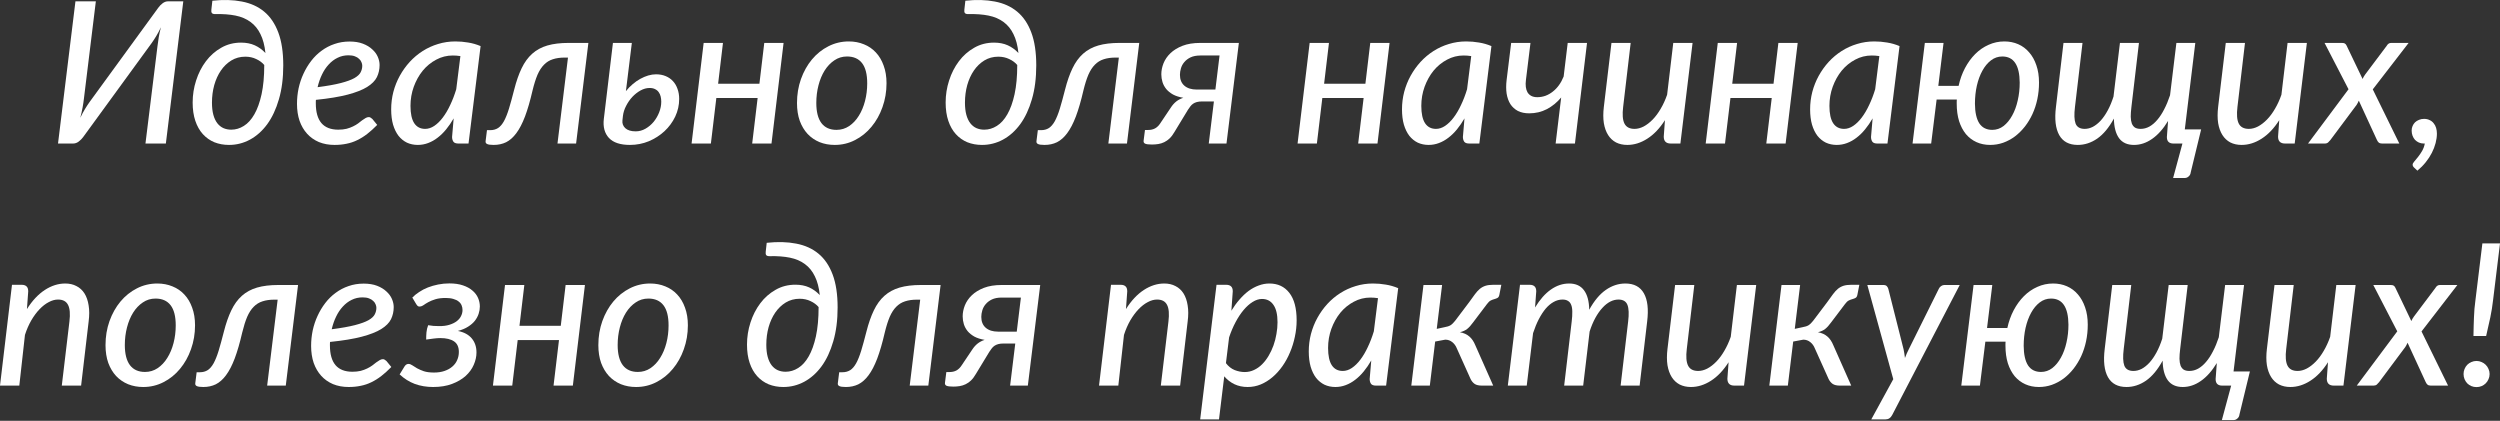 <?xml version="1.0" encoding="UTF-8"?> <svg xmlns="http://www.w3.org/2000/svg" width="909" height="153" viewBox="0 0 909 153" fill="none"><rect x="0" y="0" width="909" height="153" fill="#333333" stroke="none"/> <path d="M66.645 0.481L60.307 52.189H52.89L57.247 16.901C57.367 15.821 57.523 14.716 57.715 13.588C57.907 12.436 58.171 11.212 58.507 9.915C57.979 11.044 57.427 12.088 56.85 13.048C56.274 14.008 55.71 14.872 55.158 15.641L30.205 49.884C29.797 50.436 29.268 50.965 28.62 51.469C27.996 51.949 27.312 52.189 26.568 52.189H21.095L27.432 0.481H34.85L30.529 35.733C30.409 36.813 30.241 37.942 30.024 39.118C29.808 40.294 29.532 41.53 29.196 42.827C29.748 41.674 30.313 40.618 30.889 39.658C31.489 38.674 32.065 37.797 32.617 37.029L57.571 2.786C57.979 2.21 58.495 1.681 59.119 1.201C59.743 0.721 60.415 0.481 61.136 0.481H66.645Z" fill="white"></path> <path d="M96.118 23.67C95.35 22.758 94.366 22.026 93.166 21.474C91.99 20.898 90.657 20.61 89.169 20.61C87.32 20.61 85.64 21.066 84.128 21.978C82.639 22.89 81.367 24.114 80.311 25.651C79.279 27.163 78.475 28.928 77.898 30.944C77.346 32.961 77.07 35.085 77.07 37.317C77.07 39.022 77.238 40.498 77.574 41.746C77.91 42.971 78.391 43.991 79.015 44.807C79.639 45.599 80.371 46.187 81.211 46.572C82.075 46.956 83.035 47.148 84.092 47.148C85.7 47.148 87.224 46.691 88.665 45.779C90.129 44.867 91.401 43.463 92.482 41.566C93.586 39.646 94.462 37.209 95.11 34.257C95.758 31.28 96.082 27.751 96.082 23.67H96.118ZM77.214 0.265C81.175 -0.167 84.74 -0.071 87.909 0.553C91.101 1.153 93.814 2.378 96.046 4.226C98.279 6.074 99.995 8.607 101.196 11.824C102.396 15.016 102.996 19.001 102.996 23.778C102.996 28.387 102.468 32.492 101.412 36.093C100.379 39.67 98.963 42.695 97.163 45.167C95.362 47.616 93.262 49.488 90.861 50.784C88.485 52.057 85.952 52.693 83.263 52.693C81.343 52.693 79.567 52.369 77.934 51.721C76.326 51.048 74.934 50.064 73.757 48.768C72.581 47.472 71.669 45.863 71.021 43.943C70.373 42.023 70.049 39.802 70.049 37.281C70.049 34.521 70.469 31.844 71.309 29.252C72.149 26.635 73.337 24.306 74.874 22.266C76.41 20.226 78.258 18.593 80.419 17.369C82.579 16.121 84.992 15.497 87.656 15.497C89.529 15.497 91.185 15.821 92.626 16.469C94.066 17.117 95.362 18.053 96.514 19.277C96.226 16.541 95.626 14.26 94.714 12.436C93.826 10.588 92.626 9.111 91.113 8.007C89.601 6.879 87.777 6.098 85.64 5.666C83.504 5.234 81.043 5.054 78.258 5.126C77.634 5.126 77.226 4.994 77.034 4.73C76.842 4.466 76.782 4.058 76.854 3.506L77.214 0.265Z" fill="white"></path> <path d="M126.712 20.106C125.272 20.106 123.952 20.406 122.751 21.006C121.551 21.582 120.471 22.398 119.511 23.454C118.55 24.487 117.734 25.711 117.062 27.127C116.39 28.52 115.862 30.044 115.478 31.7C119.007 31.244 121.827 30.74 123.94 30.188C126.076 29.636 127.721 29.036 128.873 28.387C130.025 27.715 130.781 27.007 131.141 26.263C131.525 25.519 131.717 24.727 131.717 23.886C131.717 23.478 131.621 23.058 131.429 22.626C131.261 22.17 130.973 21.762 130.565 21.402C130.181 21.018 129.665 20.706 129.017 20.466C128.393 20.226 127.625 20.106 126.712 20.106ZM137.155 45.419C135.906 46.691 134.694 47.784 133.518 48.696C132.342 49.608 131.129 50.364 129.881 50.965C128.657 51.565 127.372 51.997 126.028 52.261C124.684 52.549 123.22 52.693 121.635 52.693C119.547 52.693 117.65 52.345 115.946 51.649C114.266 50.928 112.837 49.92 111.661 48.624C110.485 47.328 109.572 45.767 108.924 43.943C108.3 42.094 107.988 40.03 107.988 37.749C107.988 35.853 108.18 33.981 108.564 32.132C108.972 30.26 109.56 28.495 110.329 26.839C111.097 25.159 112.033 23.598 113.137 22.158C114.242 20.718 115.502 19.481 116.918 18.449C118.334 17.393 119.895 16.577 121.599 16.001C123.304 15.4 125.14 15.101 127.108 15.101C128.981 15.101 130.601 15.364 131.969 15.893C133.338 16.421 134.466 17.105 135.354 17.945C136.266 18.761 136.939 19.674 137.371 20.682C137.803 21.69 138.019 22.674 138.019 23.634C138.019 25.219 137.695 26.683 137.047 28.027C136.398 29.348 135.21 30.548 133.482 31.628C131.777 32.684 129.425 33.609 126.424 34.401C123.424 35.193 119.571 35.829 114.866 36.309C114.842 36.525 114.83 36.741 114.83 36.957C114.83 37.173 114.83 37.389 114.83 37.605C114.83 40.75 115.502 43.127 116.846 44.735C118.214 46.343 120.267 47.148 123.003 47.148C124.132 47.148 125.14 47.04 126.028 46.824C126.916 46.584 127.697 46.295 128.369 45.959C129.065 45.623 129.677 45.263 130.205 44.879C130.733 44.471 131.213 44.099 131.645 43.763C132.102 43.427 132.522 43.151 132.906 42.935C133.29 42.695 133.686 42.575 134.094 42.575C134.358 42.575 134.586 42.647 134.778 42.791C134.994 42.911 135.198 43.067 135.39 43.259L137.155 45.419Z" fill="white"></path> <path d="M167.401 20.394C166.465 20.25 165.54 20.178 164.628 20.178C162.492 20.178 160.487 20.682 158.615 21.69C156.742 22.674 155.11 24.006 153.718 25.687C152.349 27.367 151.257 29.324 150.441 31.556C149.649 33.765 149.253 36.081 149.253 38.506C149.253 41.314 149.709 43.415 150.621 44.807C151.533 46.175 152.854 46.86 154.582 46.86C155.71 46.86 156.814 46.499 157.895 45.779C158.999 45.035 160.031 44.027 160.991 42.755C161.976 41.458 162.876 39.934 163.692 38.182C164.532 36.429 165.264 34.521 165.889 32.456L167.401 20.394ZM164.952 43.043C164.112 44.507 163.2 45.839 162.216 47.04C161.255 48.216 160.223 49.224 159.119 50.064C158.039 50.904 156.886 51.553 155.662 52.009C154.462 52.465 153.214 52.693 151.917 52.693C150.477 52.693 149.157 52.417 147.956 51.865C146.78 51.289 145.76 50.46 144.896 49.38C144.056 48.276 143.395 46.92 142.915 45.311C142.459 43.703 142.231 41.854 142.231 39.766C142.231 37.605 142.495 35.493 143.023 33.429C143.576 31.34 144.356 29.384 145.364 27.559C146.372 25.735 147.572 24.055 148.965 22.518C150.381 20.982 151.953 19.662 153.682 18.557C155.41 17.453 157.271 16.601 159.263 16.001C161.279 15.377 163.38 15.065 165.564 15.065C167.149 15.065 168.697 15.197 170.209 15.46C171.746 15.701 173.258 16.133 174.746 16.757L170.354 52.189H166.681C165.768 52.189 165.156 51.961 164.844 51.505C164.532 51.025 164.376 50.448 164.376 49.776L164.952 43.043Z" fill="white"></path> <path d="M186.966 32.564C187.734 29.54 188.634 26.959 189.666 24.823C190.698 22.662 191.983 20.898 193.519 19.529C195.055 18.161 196.892 17.165 199.028 16.541C201.189 15.917 203.757 15.605 206.734 15.605H213.936L209.471 52.189H202.701L206.518 20.934H205.33C203.673 20.934 202.233 21.138 201.009 21.546C199.784 21.93 198.716 22.59 197.804 23.526C196.892 24.439 196.1 25.663 195.427 27.199C194.779 28.735 194.179 30.644 193.627 32.924C192.763 36.669 191.851 39.814 190.89 42.359C189.93 44.879 188.874 46.908 187.722 48.444C186.593 49.956 185.357 51.048 184.013 51.721C182.669 52.369 181.168 52.693 179.512 52.693C178.36 52.693 177.567 52.585 177.135 52.369C176.703 52.177 176.511 51.841 176.559 51.361L177.063 47.328H178.216C179.32 47.328 180.268 47.076 181.06 46.572C181.852 46.067 182.573 45.239 183.221 44.087C183.869 42.911 184.481 41.386 185.057 39.514C185.633 37.617 186.269 35.301 186.966 32.564Z" fill="white"></path> <path d="M226.318 43.799C226.198 44.903 226.547 45.839 227.363 46.608C228.203 47.376 229.463 47.76 231.144 47.76C232.392 47.76 233.58 47.436 234.708 46.788C235.837 46.139 236.821 45.311 237.661 44.303C238.501 43.271 239.173 42.118 239.677 40.846C240.182 39.55 240.434 38.266 240.434 36.993C240.434 36.321 240.362 35.685 240.218 35.085C240.074 34.485 239.833 33.957 239.497 33.501C239.185 33.044 238.753 32.684 238.201 32.42C237.673 32.132 237.001 31.988 236.185 31.988C235.104 31.988 234.012 32.288 232.908 32.888C231.828 33.489 230.831 34.269 229.919 35.229C229.031 36.189 228.275 37.281 227.651 38.506C227.027 39.706 226.643 40.918 226.498 42.142L226.318 43.799ZM227.579 33.141C228.323 32.204 229.139 31.364 230.027 30.62C230.915 29.852 231.84 29.204 232.8 28.675C233.76 28.147 234.72 27.739 235.681 27.451C236.665 27.163 237.613 27.019 238.525 27.019C239.821 27.019 240.986 27.235 242.018 27.667C243.074 28.099 243.962 28.712 244.683 29.504C245.403 30.272 245.955 31.208 246.339 32.312C246.747 33.417 246.951 34.641 246.951 35.985C246.951 38.218 246.471 40.354 245.511 42.395C244.551 44.411 243.242 46.187 241.586 47.724C239.953 49.236 238.057 50.448 235.897 51.361C233.736 52.249 231.456 52.693 229.055 52.693C225.55 52.693 223.006 51.853 221.421 50.172C219.837 48.468 219.213 46.163 219.549 43.259L222.862 15.605H229.739L227.579 33.141Z" fill="white"></path> <path d="M284.909 15.605L280.516 52.189H273.495L275.475 35.625H260.46L258.479 52.189H251.458L255.851 15.605H262.872L261.108 30.44H276.123L277.888 15.605H284.909Z" fill="white"></path> <path d="M304.155 47.22C305.836 47.22 307.36 46.764 308.729 45.851C310.121 44.915 311.297 43.667 312.257 42.106C313.242 40.546 313.998 38.746 314.526 36.705C315.054 34.665 315.318 32.528 315.318 30.296C315.318 27.007 314.694 24.559 313.446 22.95C312.197 21.342 310.373 20.538 307.972 20.538C306.268 20.538 304.732 21.006 303.363 21.942C301.995 22.854 300.819 24.09 299.834 25.651C298.874 27.187 298.13 28.976 297.602 31.016C297.074 33.056 296.81 35.193 296.81 37.425C296.81 40.666 297.434 43.115 298.682 44.771C299.931 46.404 301.755 47.22 304.155 47.22ZM303.507 52.693C301.515 52.693 299.678 52.357 297.998 51.685C296.318 50.989 294.865 49.992 293.641 48.696C292.441 47.4 291.493 45.815 290.796 43.943C290.124 42.047 289.788 39.886 289.788 37.462C289.788 34.365 290.268 31.46 291.229 28.747C292.213 26.011 293.545 23.634 295.225 21.618C296.93 19.578 298.922 17.981 301.203 16.829C303.507 15.653 305.98 15.065 308.62 15.065C310.613 15.065 312.449 15.412 314.13 16.109C315.81 16.781 317.25 17.765 318.451 19.061C319.675 20.358 320.623 21.954 321.295 23.85C321.991 25.723 322.34 27.859 322.34 30.26C322.34 33.333 321.847 36.237 320.863 38.974C319.903 41.686 318.571 44.063 316.866 46.103C315.186 48.144 313.193 49.752 310.889 50.928C308.608 52.105 306.148 52.693 303.507 52.693Z" fill="white"></path> <path d="M369.906 23.67C369.138 22.758 368.154 22.026 366.953 21.474C365.777 20.898 364.445 20.61 362.957 20.61C361.108 20.61 359.428 21.066 357.915 21.978C356.427 22.89 355.155 24.114 354.099 25.651C353.066 27.163 352.262 28.928 351.686 30.944C351.134 32.961 350.858 35.085 350.858 37.317C350.858 39.022 351.026 40.498 351.362 41.746C351.698 42.971 352.178 43.991 352.802 44.807C353.426 45.599 354.159 46.187 354.999 46.572C355.863 46.956 356.823 47.148 357.879 47.148C359.488 47.148 361.012 46.691 362.452 45.779C363.917 44.867 365.189 43.463 366.269 41.566C367.374 39.646 368.25 37.209 368.898 34.257C369.546 31.28 369.87 27.751 369.87 23.67H369.906ZM351.002 0.265C354.963 -0.167 358.528 -0.071 361.696 0.553C364.889 1.153 367.602 2.378 369.834 4.226C372.067 6.074 373.783 8.607 374.983 11.824C376.184 15.016 376.784 19.001 376.784 23.778C376.784 28.387 376.256 32.492 375.199 36.093C374.167 39.67 372.751 42.695 370.95 45.167C369.15 47.616 367.05 49.488 364.649 50.784C362.272 52.057 359.74 52.693 357.051 52.693C355.131 52.693 353.354 52.369 351.722 51.721C350.114 51.048 348.721 50.064 347.545 48.768C346.369 47.472 345.457 45.863 344.809 43.943C344.16 42.023 343.836 39.802 343.836 37.281C343.836 34.521 344.256 31.844 345.097 29.252C345.937 26.635 347.125 24.306 348.661 22.266C350.198 20.226 352.046 18.593 354.207 17.369C356.367 16.121 358.78 15.497 361.444 15.497C363.317 15.497 364.973 15.821 366.413 16.469C367.854 17.117 369.15 18.053 370.302 19.277C370.014 16.541 369.414 14.26 368.502 12.436C367.614 10.588 366.413 9.111 364.901 8.007C363.389 6.879 361.564 6.098 359.428 5.666C357.291 5.234 354.831 5.054 352.046 5.126C351.422 5.126 351.014 4.994 350.822 4.73C350.63 4.466 350.57 4.058 350.642 3.506L351.002 0.265Z" fill="white"></path> <path d="M387.26 32.564C388.029 29.54 388.929 26.959 389.961 24.823C390.993 22.662 392.277 20.898 393.814 19.529C395.35 18.161 397.187 17.165 399.323 16.541C401.484 15.917 404.052 15.605 407.029 15.605H414.23L409.765 52.189H402.996L406.813 20.934H405.624C403.968 20.934 402.528 21.138 401.303 21.546C400.079 21.93 399.011 22.59 398.099 23.526C397.187 24.439 396.394 25.663 395.722 27.199C395.074 28.735 394.474 30.644 393.922 32.924C393.058 36.669 392.145 39.814 391.185 42.359C390.225 44.879 389.169 46.908 388.017 48.444C386.888 49.956 385.652 51.048 384.308 51.721C382.963 52.369 381.463 52.693 379.807 52.693C378.654 52.693 377.862 52.585 377.43 52.369C376.998 52.177 376.806 51.841 376.854 51.361L377.358 47.328H378.51C379.615 47.328 380.563 47.076 381.355 46.572C382.147 46.067 382.867 45.239 383.516 44.087C384.164 42.911 384.776 41.386 385.352 39.514C385.928 37.617 386.564 35.301 387.26 32.564Z" fill="white"></path> <path d="M443.429 20.178H436.443C435.027 20.178 433.839 20.406 432.879 20.862C431.942 21.318 431.186 21.894 430.61 22.59C430.034 23.262 429.626 24.018 429.386 24.859C429.146 25.675 429.026 26.455 429.026 27.199C429.026 28.904 429.566 30.224 430.646 31.16C431.726 32.096 433.227 32.564 435.147 32.564H441.917L443.429 20.178ZM450.451 15.605L445.95 52.189H439.504L441.376 36.885H437.056C436.335 36.885 435.711 36.957 435.183 37.101C434.655 37.245 434.199 37.45 433.815 37.714C433.431 37.978 433.095 38.302 432.807 38.686C432.519 39.046 432.23 39.454 431.942 39.91L427.045 47.976C426.493 48.936 425.905 49.716 425.281 50.316C424.681 50.892 424.033 51.349 423.336 51.685C422.64 52.021 421.92 52.249 421.176 52.369C420.432 52.489 419.664 52.549 418.871 52.549C417.695 52.549 416.879 52.453 416.423 52.261C415.967 52.069 415.763 51.721 415.811 51.217L416.315 47.256H417.503C418.439 47.256 419.268 47.064 419.988 46.679C420.732 46.271 421.392 45.611 421.968 44.699L425.713 39.118C426.289 38.23 426.937 37.498 427.657 36.921C428.378 36.345 429.242 35.889 430.25 35.553C428.786 35.313 427.537 34.917 426.505 34.365C425.497 33.789 424.681 33.129 424.057 32.384C423.433 31.616 422.976 30.776 422.688 29.864C422.4 28.928 422.256 27.979 422.256 27.019C422.256 25.699 422.52 24.366 423.048 23.022C423.601 21.654 424.441 20.43 425.569 19.349C426.721 18.245 428.186 17.345 429.962 16.649C431.762 15.953 433.911 15.605 436.407 15.605H450.451Z" fill="white"></path> <path d="M505.247 15.605L500.854 52.189H493.833L495.813 35.625H480.798L478.818 52.189H471.796L476.189 15.605H483.211L481.446 30.44H496.461L498.226 15.605H505.247Z" fill="white"></path> <path d="M534.936 20.394C534 20.25 533.076 20.178 532.163 20.178C530.027 20.178 528.023 20.682 526.15 21.69C524.278 22.674 522.645 24.006 521.253 25.687C519.885 27.367 518.792 29.324 517.976 31.556C517.184 33.765 516.788 36.081 516.788 38.506C516.788 41.314 517.244 43.415 518.156 44.807C519.069 46.175 520.389 46.86 522.117 46.86C523.245 46.86 524.35 46.499 525.43 45.779C526.534 45.035 527.566 44.027 528.527 42.755C529.511 41.458 530.411 39.934 531.227 38.182C532.068 36.429 532.8 34.521 533.424 32.456L534.936 20.394ZM532.488 43.043C531.647 44.507 530.735 45.839 529.751 47.04C528.791 48.216 527.758 49.224 526.654 50.064C525.574 50.904 524.422 51.553 523.197 52.009C521.997 52.465 520.749 52.693 519.453 52.693C518.012 52.693 516.692 52.417 515.492 51.865C514.315 51.289 513.295 50.46 512.431 49.38C511.591 48.276 510.931 46.92 510.451 45.311C509.995 43.703 509.766 41.854 509.766 39.766C509.766 37.605 510.031 35.493 510.559 33.429C511.111 31.34 511.891 29.384 512.899 27.559C513.907 25.735 515.108 24.055 516.5 22.518C517.916 20.982 519.489 19.662 521.217 18.557C522.945 17.453 524.806 16.601 526.798 16.001C528.815 15.377 530.915 15.065 533.1 15.065C534.684 15.065 536.232 15.197 537.745 15.46C539.281 15.701 540.793 16.133 542.282 16.757L537.889 52.189H534.216C533.304 52.189 532.692 51.961 532.38 51.505C532.067 51.025 531.911 50.448 531.911 49.776L532.488 43.043Z" fill="white"></path> <path d="M577.042 15.605L572.649 52.189H565.627L567.644 35.445C566.131 37.245 564.391 38.662 562.423 39.694C560.478 40.702 558.342 41.206 556.013 41.206C554.429 41.206 553.06 40.918 551.908 40.342C550.78 39.742 549.868 38.914 549.172 37.858C548.5 36.777 548.043 35.493 547.803 34.005C547.587 32.516 547.587 30.884 547.803 29.108L549.46 15.605H556.481L554.825 29.108C554.705 30.02 554.693 30.86 554.789 31.628C554.885 32.372 555.089 33.02 555.401 33.573C555.737 34.125 556.193 34.557 556.769 34.869C557.369 35.181 558.102 35.337 558.966 35.337C559.974 35.337 560.958 35.169 561.918 34.833C562.879 34.473 563.767 33.969 564.583 33.321C565.423 32.672 566.179 31.88 566.852 30.944C567.524 30.008 568.088 28.964 568.544 27.811L570.02 15.605H577.042Z" fill="white"></path> <path d="M615.419 15.605L610.99 52.189H607.497C605.793 52.189 604.941 51.349 604.941 49.668L605.373 43.691C603.476 46.667 601.34 48.912 598.963 50.424C596.611 51.937 594.186 52.693 591.69 52.693C590.153 52.693 588.785 52.393 587.585 51.793C586.409 51.169 585.448 50.268 584.704 49.092C583.96 47.916 583.444 46.475 583.156 44.771C582.892 43.043 582.892 41.074 583.156 38.866L585.929 15.605H592.914L590.178 38.866C589.841 41.602 589.997 43.619 590.646 44.915C591.294 46.211 592.518 46.86 594.318 46.86C595.399 46.86 596.503 46.572 597.631 45.995C598.759 45.395 599.852 44.555 600.908 43.475C601.964 42.395 602.936 41.086 603.825 39.55C604.737 38.014 605.517 36.309 606.165 34.437L608.398 15.605H615.419Z" fill="white"></path> <path d="M653.64 15.605L649.247 52.189H642.225L644.206 35.625H629.191L627.21 52.189H620.189L624.582 15.605H631.603L629.839 30.44H644.854L646.618 15.605H653.64Z" fill="white"></path> <path d="M683.329 20.394C682.392 20.25 681.468 20.178 680.556 20.178C678.42 20.178 676.415 20.682 674.543 21.69C672.67 22.674 671.038 24.006 669.646 25.687C668.277 27.367 667.185 29.324 666.369 31.556C665.577 33.765 665.181 36.081 665.181 38.506C665.181 41.314 665.637 43.415 666.549 44.807C667.461 46.175 668.781 46.86 670.51 46.86C671.638 46.86 672.742 46.499 673.823 45.779C674.927 45.035 675.959 44.027 676.919 42.755C677.903 41.458 678.804 39.934 679.62 38.182C680.46 36.429 681.192 34.521 681.816 32.456L683.329 20.394ZM680.88 43.043C680.04 44.507 679.128 45.839 678.143 47.04C677.183 48.216 676.151 49.224 675.047 50.064C673.967 50.904 672.814 51.553 671.59 52.009C670.39 52.465 669.141 52.693 667.845 52.693C666.405 52.693 665.085 52.417 663.884 51.865C662.708 51.289 661.688 50.46 660.824 49.38C659.983 48.276 659.323 46.92 658.843 45.311C658.387 43.703 658.159 41.854 658.159 39.766C658.159 37.605 658.423 35.493 658.951 33.429C659.503 31.34 660.283 29.384 661.292 27.559C662.3 25.735 663.5 24.055 664.893 22.518C666.309 20.982 667.881 19.662 669.61 18.557C671.338 17.453 673.198 16.601 675.191 16.001C677.207 15.377 679.308 15.065 681.492 15.065C683.077 15.065 684.625 15.197 686.137 15.46C687.674 15.701 689.186 16.133 690.674 16.757L686.281 52.189H682.608C681.696 52.189 681.084 51.961 680.772 51.505C680.46 51.025 680.304 50.448 680.304 49.776L680.88 43.043Z" fill="white"></path> <path d="M724.39 47.22C725.903 47.22 727.271 46.752 728.495 45.815C729.719 44.855 730.764 43.583 731.628 41.998C732.516 40.414 733.188 38.59 733.644 36.525C734.124 34.461 734.364 32.3 734.364 30.044C734.316 23.706 732.204 20.538 728.027 20.538C726.515 20.538 725.146 21.006 723.922 21.942C722.698 22.878 721.654 24.139 720.789 25.723C719.925 27.283 719.253 29.108 718.773 31.196C718.317 33.261 718.089 35.433 718.089 37.714C718.113 40.858 718.641 43.235 719.673 44.843C720.729 46.428 722.302 47.22 724.39 47.22ZM712.147 31.232C712.652 28.904 713.42 26.755 714.452 24.787C715.508 22.794 716.756 21.078 718.197 19.637C719.637 18.197 721.257 17.081 723.058 16.289C724.858 15.473 726.767 15.065 728.783 15.065C730.608 15.065 732.288 15.4 733.824 16.073C735.361 16.745 736.681 17.729 737.785 19.025C738.913 20.298 739.79 21.858 740.414 23.706C741.062 25.555 741.386 27.667 741.386 30.044C741.386 32.108 741.182 34.113 740.774 36.057C740.366 37.978 739.778 39.778 739.009 41.458C738.241 43.115 737.317 44.639 736.237 46.031C735.157 47.4 733.956 48.588 732.636 49.596C731.316 50.58 729.887 51.349 728.351 51.901C726.839 52.429 725.266 52.693 723.634 52.693C721.81 52.693 720.153 52.357 718.665 51.685C717.177 51.013 715.892 50.04 714.812 48.768C713.756 47.472 712.928 45.899 712.328 44.051C711.751 42.178 711.463 40.054 711.463 37.678C711.463 37.413 711.463 37.173 711.463 36.957C711.463 36.717 711.475 36.465 711.499 36.201H704.154L702.173 52.189H695.404L699.869 15.605H706.674L704.766 31.232H712.147Z" fill="white"></path> <path d="M800.337 47.04L796.556 62.631C796.484 63.279 796.232 63.783 795.8 64.143C795.392 64.528 794.912 64.72 794.359 64.72H790.146L793.531 52.189H790.255C789.486 52.189 788.898 51.997 788.49 51.613C788.082 51.228 787.878 50.628 787.878 49.812L788.31 43.979C786.558 46.86 784.625 49.032 782.513 50.496C780.424 51.961 778.228 52.693 775.923 52.693C773.499 52.693 771.686 51.877 770.486 50.244C769.286 48.588 768.662 46.211 768.614 43.115C766.813 46.404 764.797 48.828 762.564 50.388C760.332 51.925 757.967 52.693 755.471 52.693C752.326 52.693 750.082 51.505 748.737 49.128C747.393 46.727 746.997 43.307 747.549 38.866L750.286 15.605H757.199L754.463 38.866C754.126 41.602 754.199 43.619 754.679 44.915C755.183 46.211 756.287 46.86 757.991 46.86C759 46.86 759.996 46.608 760.98 46.103C761.964 45.575 762.912 44.819 763.825 43.835C764.737 42.827 765.589 41.59 766.381 40.126C767.173 38.662 767.87 36.993 768.47 35.121L770.81 15.605H777.724L774.987 38.866C774.819 40.234 774.735 41.422 774.735 42.431C774.759 43.415 774.891 44.243 775.131 44.915C775.395 45.563 775.779 46.055 776.283 46.392C776.812 46.703 777.496 46.86 778.336 46.86C779.44 46.86 780.496 46.584 781.505 46.031C782.537 45.455 783.497 44.639 784.385 43.583C785.297 42.527 786.138 41.242 786.906 39.73C787.698 38.218 788.406 36.513 789.03 34.617L791.335 15.605H798.212L794.395 47.04H800.337Z" fill="white"></path> <path d="M838.782 15.605L834.353 52.189H830.86C829.155 52.189 828.303 51.349 828.303 49.668L828.735 43.691C826.839 46.667 824.702 48.912 822.326 50.424C819.973 51.937 817.549 52.693 815.052 52.693C813.516 52.693 812.148 52.393 810.947 51.793C809.771 51.169 808.811 50.268 808.067 49.092C807.322 47.916 806.806 46.475 806.518 44.771C806.254 43.043 806.254 41.074 806.518 38.866L809.291 15.605H816.277L813.54 38.866C813.204 41.602 813.36 43.619 814.008 44.915C814.656 46.211 815.88 46.86 817.681 46.86C818.761 46.86 819.865 46.572 820.994 45.995C822.122 45.395 823.214 44.555 824.27 43.475C825.327 42.395 826.299 41.086 827.187 39.55C828.099 38.014 828.879 36.309 829.527 34.437L831.76 15.605H838.782Z" fill="white"></path> <path d="M862.743 32.492L872.393 52.189H866.092C865.588 52.189 865.192 52.069 864.904 51.829C864.616 51.565 864.388 51.228 864.22 50.82L857.666 36.597C857.546 36.885 857.414 37.161 857.27 37.425C857.15 37.666 857.018 37.894 856.874 38.11L847.368 50.856C847.104 51.193 846.816 51.505 846.504 51.793C846.192 52.057 845.795 52.189 845.315 52.189H839.194L853.921 32.456L845.207 15.605H851.509C852.013 15.605 852.373 15.677 852.589 15.821C852.829 15.965 853.033 16.205 853.201 16.541L859.034 28.712C859.154 28.447 859.286 28.183 859.431 27.919C859.599 27.631 859.779 27.355 859.971 27.091L867.784 16.685C868.192 15.965 868.733 15.605 869.405 15.605H875.778L862.743 32.492Z" fill="white"></path> <path d="M881.304 52.189C880.656 52.189 880.055 52.069 879.503 51.829C878.975 51.589 878.507 51.264 878.099 50.856C877.715 50.424 877.415 49.92 877.199 49.344C876.983 48.768 876.875 48.144 876.875 47.472C876.875 46.896 876.983 46.355 877.199 45.851C877.415 45.323 877.715 44.867 878.099 44.483C878.507 44.099 878.987 43.799 879.539 43.583C880.091 43.343 880.704 43.223 881.376 43.223C882.144 43.223 882.816 43.367 883.392 43.655C883.992 43.919 884.484 44.303 884.869 44.807C885.277 45.287 885.577 45.851 885.769 46.499C885.961 47.148 886.057 47.844 886.057 48.588C886.057 49.668 885.901 50.808 885.589 52.009C885.277 53.209 884.82 54.397 884.22 55.574C883.62 56.75 882.876 57.89 881.988 58.994C881.1 60.099 880.091 61.119 878.963 62.055L877.739 60.903C877.403 60.591 877.235 60.243 877.235 59.858C877.235 59.57 877.427 59.198 877.811 58.742C878.219 58.286 878.675 57.734 879.179 57.086C879.683 56.462 880.175 55.742 880.656 54.925C881.136 54.109 881.472 53.197 881.664 52.189H881.304Z" fill="white"></path> <path d="M9.794 112.374C11.739 109.302 13.911 106.985 16.312 105.425C18.712 103.864 21.185 103.084 23.729 103.084C25.266 103.084 26.622 103.396 27.798 104.02C28.998 104.62 29.971 105.509 30.715 106.685C31.459 107.861 31.963 109.314 32.227 111.042C32.515 112.746 32.515 114.703 32.227 116.911L29.491 140.208H22.469L25.242 116.911C25.578 114.151 25.41 112.134 24.738 110.862C24.089 109.566 22.877 108.917 21.101 108.917C19.997 108.917 18.868 109.229 17.716 109.854C16.564 110.454 15.447 111.318 14.367 112.446C13.311 113.55 12.315 114.895 11.379 116.479C10.466 118.063 9.698 119.828 9.074 121.772L7.022 140.208H0L4.357 103.552H7.886C8.654 103.552 9.242 103.744 9.65 104.128C10.058 104.512 10.262 105.113 10.262 105.929L9.794 112.374Z" fill="white"></path> <path d="M52.732 135.239C54.413 135.239 55.937 134.783 57.305 133.871C58.697 132.935 59.874 131.687 60.834 130.126C61.818 128.566 62.574 126.765 63.102 124.725C63.63 122.685 63.895 120.548 63.895 118.316C63.895 115.027 63.27 112.578 62.022 110.97C60.774 109.362 58.95 108.557 56.549 108.557C54.845 108.557 53.308 109.025 51.94 109.962C50.572 110.874 49.395 112.11 48.411 113.67C47.451 115.207 46.707 116.995 46.179 119.036C45.651 121.076 45.386 123.213 45.386 125.445C45.386 128.686 46.011 131.134 47.259 132.791C48.507 134.423 50.332 135.239 52.732 135.239ZM52.084 140.713C50.092 140.713 48.255 140.376 46.575 139.704C44.894 139.008 43.442 138.012 42.218 136.716C41.017 135.419 40.069 133.835 39.373 131.963C38.701 130.066 38.365 127.906 38.365 125.481C38.365 122.384 38.845 119.48 39.805 116.767C40.789 114.031 42.122 111.654 43.802 109.638C45.507 107.597 47.499 106.001 49.779 104.849C52.084 103.672 54.556 103.084 57.197 103.084C59.19 103.084 61.026 103.432 62.706 104.128C64.387 104.801 65.827 105.785 67.027 107.081C68.252 108.377 69.2 109.974 69.872 111.87C70.568 113.743 70.916 115.879 70.916 118.28C70.916 121.352 70.424 124.257 69.44 126.993C68.48 129.706 67.147 132.083 65.443 134.123C63.763 136.164 61.77 137.772 59.466 138.948C57.185 140.124 54.724 140.713 52.084 140.713Z" fill="white"></path> <path d="M81.403 120.584C82.171 117.559 83.071 114.979 84.103 112.842C85.136 110.682 86.42 108.917 87.956 107.549C89.493 106.181 91.329 105.185 93.466 104.56C95.626 103.936 98.195 103.624 101.171 103.624H108.373L103.908 140.208H97.138L100.955 108.953H99.767C98.111 108.953 96.67 109.157 95.446 109.566C94.222 109.95 93.154 110.61 92.241 111.546C91.329 112.458 90.537 113.682 89.865 115.219C89.217 116.755 88.617 118.664 88.064 120.944C87.2 124.689 86.288 127.834 85.328 130.378C84.368 132.899 83.311 134.927 82.159 136.464C81.031 137.976 79.795 139.068 78.45 139.74C77.106 140.388 75.606 140.713 73.949 140.713C72.797 140.713 72.005 140.605 71.573 140.388C71.141 140.196 70.949 139.86 70.997 139.38L71.501 135.347H72.653C73.757 135.347 74.705 135.095 75.498 134.591C76.29 134.087 77.01 133.259 77.658 132.107C78.306 130.93 78.918 129.406 79.495 127.534C80.071 125.637 80.707 123.321 81.403 120.584Z" fill="white"></path> <path d="M131.846 108.125C130.406 108.125 129.086 108.425 127.885 109.025C126.685 109.602 125.605 110.418 124.645 111.474C123.684 112.506 122.868 113.731 122.196 115.147C121.524 116.539 120.996 118.063 120.612 119.72C124.141 119.264 126.961 118.76 129.074 118.208C131.21 117.655 132.855 117.055 134.007 116.407C135.159 115.735 135.915 115.027 136.275 114.283C136.659 113.538 136.851 112.746 136.851 111.906C136.851 111.498 136.755 111.078 136.563 110.646C136.395 110.19 136.107 109.782 135.699 109.422C135.315 109.037 134.799 108.725 134.151 108.485C133.527 108.245 132.758 108.125 131.846 108.125ZM142.289 133.439C141.04 134.711 139.828 135.803 138.652 136.716C137.476 137.628 136.263 138.384 135.015 138.984C133.791 139.584 132.506 140.016 131.162 140.28C129.818 140.568 128.353 140.713 126.769 140.713C124.681 140.713 122.784 140.364 121.08 139.668C119.399 138.948 117.971 137.94 116.795 136.644C115.619 135.347 114.706 133.787 114.058 131.963C113.434 130.114 113.122 128.05 113.122 125.769C113.122 123.873 113.314 122 113.698 120.152C114.106 118.28 114.694 116.515 115.463 114.859C116.231 113.178 117.167 111.618 118.271 110.178C119.375 108.737 120.636 107.501 122.052 106.469C123.468 105.413 125.029 104.596 126.733 104.02C128.438 103.42 130.274 103.12 132.242 103.12C134.115 103.12 135.735 103.384 137.103 103.912C138.472 104.44 139.6 105.125 140.488 105.965C141.4 106.781 142.073 107.693 142.505 108.701C142.937 109.71 143.153 110.694 143.153 111.654C143.153 113.238 142.829 114.703 142.181 116.047C141.532 117.367 140.344 118.568 138.616 119.648C136.911 120.704 134.559 121.628 131.558 122.42C128.558 123.213 124.705 123.849 120 124.329C119.976 124.545 119.964 124.761 119.964 124.977C119.964 125.193 119.964 125.409 119.964 125.625C119.964 128.77 120.636 131.146 121.98 132.755C123.348 134.363 125.401 135.167 128.137 135.167C129.266 135.167 130.274 135.059 131.162 134.843C132.05 134.603 132.83 134.315 133.503 133.979C134.199 133.643 134.811 133.283 135.339 132.899C135.867 132.491 136.347 132.119 136.779 131.783C137.235 131.446 137.656 131.17 138.04 130.954C138.424 130.714 138.82 130.594 139.228 130.594C139.492 130.594 139.72 130.666 139.912 130.81C140.128 130.93 140.332 131.086 140.524 131.278L142.289 133.439Z" fill="white"></path> <path d="M149.915 108.197C150.611 107.477 151.439 106.805 152.4 106.181C153.36 105.533 154.416 104.981 155.568 104.524C156.745 104.068 157.993 103.708 159.313 103.444C160.633 103.18 161.99 103.048 163.382 103.048C165.302 103.048 166.959 103.288 168.351 103.768C169.767 104.248 170.92 104.885 171.808 105.677C172.72 106.445 173.392 107.333 173.824 108.341C174.256 109.35 174.472 110.382 174.472 111.438C174.472 112.302 174.328 113.178 174.04 114.067C173.752 114.955 173.296 115.807 172.672 116.623C172.048 117.415 171.22 118.135 170.188 118.784C169.179 119.432 167.943 119.948 166.479 120.332C168.687 120.764 170.368 121.664 171.52 123.033C172.672 124.401 173.248 126.105 173.248 128.146C173.248 129.658 172.912 131.17 172.24 132.683C171.592 134.171 170.608 135.515 169.287 136.716C167.967 137.892 166.323 138.852 164.354 139.596C162.386 140.34 160.093 140.713 157.477 140.713C155.076 140.713 152.856 140.34 150.815 139.596C148.799 138.828 146.962 137.676 145.306 136.14L147.07 133.259C147.214 133.019 147.406 132.803 147.646 132.611C147.911 132.419 148.199 132.323 148.511 132.323C148.967 132.323 149.435 132.491 149.915 132.827C150.395 133.139 150.971 133.499 151.643 133.907C152.34 134.291 153.168 134.651 154.128 134.987C155.112 135.299 156.336 135.455 157.801 135.455C159.241 135.455 160.513 135.263 161.618 134.879C162.746 134.495 163.694 133.967 164.462 133.295C165.254 132.623 165.843 131.831 166.227 130.918C166.635 130.006 166.839 129.022 166.839 127.966C166.839 126.189 166.251 124.905 165.074 124.113C163.898 123.321 162.242 122.925 160.105 122.925C159.385 122.925 158.557 122.985 157.621 123.105C156.685 123.225 155.796 123.345 154.956 123.465C154.956 122.552 154.992 121.676 155.064 120.836C155.136 119.996 155.34 119.132 155.676 118.244C156.324 118.34 156.961 118.424 157.585 118.496C158.233 118.544 158.893 118.568 159.565 118.568C161.029 118.592 162.302 118.436 163.382 118.099C164.462 117.763 165.35 117.331 166.047 116.803C166.767 116.251 167.295 115.627 167.631 114.931C167.991 114.211 168.171 113.478 168.171 112.734C168.171 112.134 168.063 111.57 167.847 111.042C167.631 110.49 167.271 110.022 166.767 109.638C166.287 109.23 165.651 108.917 164.858 108.701C164.09 108.461 163.154 108.341 162.05 108.341C160.585 108.341 159.337 108.497 158.305 108.809C157.297 109.121 156.444 109.47 155.748 109.854C155.052 110.238 154.476 110.598 154.02 110.934C153.564 111.246 153.168 111.414 152.832 111.438C152.52 111.486 152.256 111.462 152.039 111.366C151.847 111.27 151.619 111.018 151.355 110.61L149.915 108.197Z" fill="white"></path> <path d="M212.682 103.624L208.289 140.208H201.268L203.248 123.645H188.233L186.252 140.208H179.231L183.624 103.624H190.645L188.881 118.46H203.896L205.661 103.624H212.682Z" fill="white"></path> <path d="M231.928 135.239C233.609 135.239 235.133 134.783 236.501 133.871C237.894 132.935 239.07 131.687 240.03 130.126C241.014 128.566 241.771 126.765 242.299 124.725C242.827 122.685 243.091 120.548 243.091 118.316C243.091 115.027 242.467 112.578 241.218 110.97C239.97 109.362 238.146 108.557 235.745 108.557C234.041 108.557 232.505 109.025 231.136 109.962C229.768 110.874 228.592 112.11 227.607 113.67C226.647 115.207 225.903 116.995 225.375 119.036C224.847 121.076 224.583 123.213 224.583 125.445C224.583 128.686 225.207 131.134 226.455 132.791C227.703 134.423 229.528 135.239 231.928 135.239ZM231.28 140.713C229.288 140.713 227.451 140.376 225.771 139.704C224.091 139.008 222.638 138.012 221.414 136.716C220.214 135.419 219.266 133.835 218.569 131.963C217.897 130.066 217.561 127.906 217.561 125.481C217.561 122.384 218.041 119.48 219.001 116.767C219.986 114.031 221.318 111.654 222.998 109.638C224.703 107.597 226.695 106.001 228.976 104.849C231.28 103.672 233.753 103.084 236.393 103.084C238.386 103.084 240.222 103.432 241.903 104.128C243.583 104.801 245.023 105.785 246.224 107.081C247.448 108.377 248.396 109.974 249.068 111.87C249.764 113.743 250.112 115.879 250.112 118.28C250.112 121.352 249.62 124.257 248.636 126.993C247.676 129.706 246.344 132.083 244.639 134.123C242.959 136.164 240.966 137.772 238.662 138.948C236.381 140.124 233.921 140.713 231.28 140.713Z" fill="white"></path> <path d="M297.679 111.69C296.911 110.778 295.927 110.046 294.726 109.494C293.55 108.917 292.218 108.629 290.73 108.629C288.881 108.629 287.201 109.085 285.688 109.998C284.2 110.91 282.928 112.134 281.872 113.67C280.839 115.183 280.035 116.947 279.459 118.964C278.907 120.98 278.631 123.105 278.631 125.337C278.631 127.041 278.799 128.518 279.135 129.766C279.471 130.99 279.951 132.011 280.575 132.827C281.199 133.619 281.932 134.207 282.772 134.591C283.636 134.975 284.596 135.167 285.652 135.167C287.261 135.167 288.785 134.711 290.225 133.799C291.69 132.887 292.962 131.482 294.042 129.586C295.147 127.666 296.023 125.229 296.671 122.276C297.319 119.3 297.643 115.771 297.643 111.69H297.679ZM278.775 88.285C282.736 87.853 286.301 87.949 289.469 88.573C292.662 89.173 295.375 90.397 297.607 92.246C299.84 94.094 301.556 96.627 302.756 99.843C303.957 103.036 304.557 107.021 304.557 111.798C304.557 116.407 304.029 120.512 302.972 124.113C301.94 127.69 300.524 130.714 298.723 133.187C296.923 135.635 294.822 137.508 292.422 138.804C290.045 140.076 287.513 140.713 284.824 140.713C282.904 140.713 281.127 140.388 279.495 139.74C277.887 139.068 276.494 138.084 275.318 136.788C274.142 135.491 273.23 133.883 272.581 131.963C271.933 130.042 271.609 127.822 271.609 125.301C271.609 122.54 272.029 119.864 272.87 117.271C273.71 114.655 274.898 112.326 276.434 110.286C277.971 108.245 279.819 106.613 281.98 105.389C284.14 104.14 286.553 103.516 289.217 103.516C291.09 103.516 292.746 103.84 294.186 104.488C295.627 105.137 296.923 106.073 298.075 107.297C297.787 104.56 297.187 102.28 296.275 100.456C295.387 98.607 294.186 97.131 292.674 96.026C291.162 94.898 289.337 94.118 287.201 93.686C285.064 93.254 282.604 93.074 279.819 93.146C279.195 93.146 278.787 93.014 278.595 92.75C278.403 92.486 278.343 92.078 278.415 91.525L278.775 88.285Z" fill="white"></path> <path d="M315.033 120.584C315.801 117.559 316.702 114.979 317.734 112.842C318.766 110.682 320.05 108.917 321.587 107.549C323.123 106.181 324.96 105.185 327.096 104.56C329.256 103.936 331.825 103.624 334.802 103.624H342.003L337.538 140.208H330.769L334.586 108.953H333.397C331.741 108.953 330.301 109.157 329.076 109.566C327.852 109.95 326.784 110.61 325.872 111.546C324.96 112.458 324.167 113.682 323.495 115.219C322.847 116.755 322.247 118.664 321.695 120.944C320.831 124.689 319.918 127.834 318.958 130.378C317.998 132.899 316.942 134.927 315.789 136.464C314.661 137.976 313.425 139.068 312.081 139.74C310.736 140.388 309.236 140.713 307.58 140.713C306.427 140.713 305.635 140.605 305.203 140.388C304.771 140.196 304.579 139.86 304.627 139.38L305.131 135.347H306.283C307.388 135.347 308.336 135.095 309.128 134.591C309.92 134.087 310.64 133.259 311.288 132.107C311.937 130.93 312.549 129.406 313.125 127.534C313.701 125.637 314.337 123.321 315.033 120.584Z" fill="white"></path> <path d="M371.202 108.197H364.216C362.8 108.197 361.612 108.425 360.652 108.881C359.715 109.338 358.959 109.914 358.383 110.61C357.807 111.282 357.399 112.038 357.159 112.878C356.919 113.694 356.799 114.475 356.799 115.219C356.799 116.923 357.339 118.244 358.419 119.18C359.499 120.116 361 120.584 362.92 120.584H369.69L371.202 108.197ZM378.223 103.624L373.722 140.208H367.277L369.149 124.905H364.828C364.108 124.905 363.484 124.977 362.956 125.121C362.428 125.265 361.972 125.469 361.588 125.733C361.204 125.997 360.868 126.321 360.58 126.705C360.291 127.065 360.003 127.474 359.715 127.93L354.818 135.995C354.266 136.956 353.678 137.736 353.054 138.336C352.454 138.912 351.806 139.368 351.109 139.704C350.413 140.04 349.693 140.268 348.949 140.388C348.205 140.508 347.437 140.569 346.644 140.569C345.468 140.569 344.652 140.472 344.196 140.28C343.74 140.088 343.536 139.74 343.584 139.236L344.088 135.275H345.276C346.212 135.275 347.04 135.083 347.761 134.699C348.505 134.291 349.165 133.631 349.741 132.719L353.486 127.138C354.062 126.249 354.71 125.517 355.43 124.941C356.151 124.365 357.015 123.909 358.023 123.573C356.559 123.333 355.31 122.937 354.278 122.384C353.27 121.808 352.454 121.148 351.83 120.404C351.205 119.636 350.749 118.796 350.461 117.883C350.173 116.947 350.029 115.999 350.029 115.039C350.029 113.719 350.293 112.386 350.821 111.042C351.373 109.674 352.214 108.449 353.342 107.369C354.494 106.265 355.958 105.365 357.735 104.668C359.535 103.972 361.684 103.624 364.18 103.624H378.223Z" fill="white"></path> <path d="M409.399 112.374C411.344 109.302 413.516 106.985 415.917 105.425C418.317 103.864 420.79 103.084 423.334 103.084C424.871 103.084 426.227 103.396 427.403 104.02C428.603 104.62 429.576 105.509 430.32 106.685C431.064 107.861 431.568 109.314 431.832 111.042C432.12 112.746 432.12 114.703 431.832 116.911L429.096 140.208H422.074L424.847 116.911C425.183 114.151 425.015 112.134 424.342 110.862C423.694 109.566 422.482 108.917 420.706 108.917C419.601 108.917 418.473 109.229 417.321 109.854C416.169 110.454 415.052 111.318 413.972 112.446C412.916 113.55 411.92 114.895 410.983 116.479C410.071 118.063 409.303 119.828 408.679 121.772L406.626 140.208H399.605L403.962 103.552H407.491C408.259 103.552 408.847 103.744 409.255 104.128C409.663 104.512 409.867 105.113 409.867 105.929L409.399 112.374Z" fill="white"></path> <path d="M445.748 132.035C446.636 133.211 447.692 134.051 448.916 134.555C450.141 135.035 451.365 135.275 452.589 135.275C453.789 135.275 454.918 135.023 455.974 134.519C457.054 134.015 458.026 133.331 458.89 132.467C459.779 131.578 460.571 130.546 461.267 129.37C461.963 128.194 462.551 126.945 463.031 125.625C463.512 124.281 463.872 122.889 464.112 121.448C464.376 120.008 464.508 118.58 464.508 117.163C464.508 114.379 464.016 112.278 463.031 110.862C462.047 109.422 460.655 108.701 458.854 108.701C457.75 108.701 456.622 109.061 455.47 109.782C454.341 110.478 453.249 111.45 452.193 112.698C451.161 113.923 450.189 115.387 449.276 117.091C448.364 118.796 447.572 120.656 446.9 122.673L445.748 132.035ZM447.728 112.986C448.64 111.474 449.624 110.118 450.681 108.917C451.737 107.693 452.841 106.649 453.993 105.785C455.17 104.921 456.394 104.26 457.666 103.804C458.938 103.324 460.235 103.084 461.555 103.084C464.628 103.084 467.04 104.212 468.793 106.469C470.569 108.725 471.457 112.062 471.457 116.479C471.457 118.472 471.241 120.464 470.809 122.456C470.401 124.425 469.813 126.309 469.045 128.11C468.301 129.91 467.388 131.579 466.308 133.115C465.228 134.651 464.028 135.983 462.707 137.112C461.387 138.24 459.959 139.128 458.422 139.776C456.91 140.4 455.314 140.713 453.633 140.713C451.881 140.713 450.285 140.376 448.844 139.704C447.404 139.008 446.168 138.048 445.135 136.824L443.227 152.487H436.385L442.327 103.552H445.856C446.624 103.552 447.212 103.744 447.62 104.128C448.028 104.512 448.232 105.113 448.232 105.929L447.728 112.986Z" fill="white"></path> <path d="M501.038 108.413C500.102 108.269 499.177 108.197 498.265 108.197C496.129 108.197 494.124 108.701 492.252 109.71C490.38 110.694 488.747 112.026 487.355 113.707C485.987 115.387 484.894 117.343 484.078 119.576C483.286 121.784 482.89 124.101 482.89 126.525C482.89 129.334 483.346 131.434 484.258 132.827C485.17 134.195 486.491 134.879 488.219 134.879C489.347 134.879 490.452 134.519 491.532 133.799C492.636 133.055 493.668 132.047 494.628 130.774C495.613 129.478 496.513 127.954 497.329 126.201C498.169 124.449 498.901 122.54 499.526 120.476L501.038 108.413ZM498.589 131.062C497.749 132.527 496.837 133.859 495.853 135.059C494.893 136.236 493.86 137.244 492.756 138.084C491.676 138.924 490.524 139.572 489.299 140.028C488.099 140.484 486.851 140.713 485.554 140.713C484.114 140.713 482.794 140.436 481.594 139.884C480.417 139.308 479.397 138.48 478.533 137.4C477.693 136.296 477.033 134.939 476.552 133.331C476.096 131.723 475.868 129.874 475.868 127.786C475.868 125.625 476.132 123.513 476.66 121.448C477.213 119.36 477.993 117.403 479.001 115.579C480.009 113.755 481.209 112.074 482.602 110.538C484.018 109.001 485.59 107.681 487.319 106.577C489.047 105.473 490.908 104.62 492.9 104.02C494.917 103.396 497.017 103.084 499.201 103.084C500.786 103.084 502.334 103.216 503.847 103.48C505.383 103.72 506.895 104.152 508.384 104.777L503.991 140.208H500.318C499.406 140.208 498.793 139.98 498.481 139.524C498.169 139.044 498.013 138.468 498.013 137.796L498.589 131.062Z" fill="white"></path> <path d="M534.178 109.89C534.97 108.761 535.666 107.801 536.266 107.009C536.866 106.193 537.466 105.533 538.067 105.029C538.691 104.524 539.375 104.152 540.119 103.912C540.887 103.672 541.811 103.552 542.892 103.552H545.88L545.16 107.225C545.04 107.777 544.824 108.137 544.512 108.305C544.224 108.473 543.864 108.617 543.432 108.737C543.024 108.833 542.568 109.001 542.063 109.242C541.583 109.482 541.103 109.938 540.623 110.61L535.582 117.271C534.862 118.28 534.154 119.06 533.458 119.612C532.785 120.14 531.909 120.536 530.829 120.8C532.245 121.064 533.385 121.58 534.25 122.348C535.138 123.093 535.87 124.173 536.446 125.589L542.928 140.208H538.895C537.694 140.208 536.794 140.004 536.194 139.596C535.594 139.188 535.102 138.6 534.718 137.832L529.713 126.705C529.353 125.769 528.8 125.001 528.056 124.401C527.312 123.801 526.46 123.501 525.5 123.501L521.827 124.185L519.882 140.208H513.149L517.578 103.624H524.347L522.403 119.576L525.248 118.964C525.704 118.868 526.112 118.772 526.472 118.676C526.832 118.556 527.156 118.412 527.444 118.244C527.732 118.051 527.996 117.835 528.236 117.595C528.5 117.331 528.776 117.019 529.065 116.659L534.178 109.89Z" fill="white"></path> <path d="M548.243 140.208L552.672 103.552H556.201C556.969 103.552 557.557 103.744 557.965 104.128C558.373 104.512 558.577 105.113 558.577 105.929L558.145 111.798C559.897 108.917 561.818 106.745 563.906 105.281C565.995 103.816 568.203 103.084 570.532 103.084C572.932 103.084 574.733 103.9 575.933 105.533C577.157 107.165 577.793 109.53 577.841 112.626C579.642 109.362 581.646 106.961 583.855 105.425C586.087 103.864 588.464 103.084 590.984 103.084C594.129 103.084 596.373 104.272 597.718 106.649C599.062 109.025 599.458 112.446 598.906 116.911L596.169 140.208H589.256L591.993 116.911C592.329 114.175 592.245 112.158 591.741 110.862C591.236 109.566 590.144 108.917 588.464 108.917C587.456 108.917 586.459 109.169 585.475 109.674C584.491 110.178 583.543 110.934 582.63 111.942C581.718 112.926 580.866 114.139 580.074 115.579C579.282 117.019 578.586 118.676 577.985 120.548L575.645 140.208H568.731L571.468 116.911C571.636 115.543 571.708 114.355 571.684 113.346C571.684 112.338 571.552 111.51 571.288 110.862C571.048 110.214 570.664 109.734 570.136 109.422C569.632 109.085 568.959 108.917 568.119 108.917C567.015 108.917 565.947 109.205 564.915 109.782C563.906 110.334 562.946 111.138 562.034 112.194C561.146 113.25 560.305 114.535 559.513 116.047C558.745 117.535 558.049 119.228 557.425 121.124L555.12 140.208H548.243Z" fill="white"></path> <path d="M638.557 103.624L634.128 140.208H630.635C628.931 140.208 628.079 139.368 628.079 137.688L628.511 131.711C626.614 134.687 624.478 136.932 622.101 138.444C619.749 139.956 617.324 140.713 614.828 140.713C613.291 140.713 611.923 140.412 610.723 139.812C609.547 139.188 608.586 138.288 607.842 137.112C607.098 135.935 606.582 134.495 606.294 132.791C606.03 131.062 606.03 129.094 606.294 126.885L609.067 103.624H616.052L613.316 126.885C612.979 129.622 613.135 131.639 613.784 132.935C614.432 134.231 615.656 134.879 617.456 134.879C618.537 134.879 619.641 134.591 620.769 134.015C621.897 133.415 622.99 132.575 624.046 131.494C625.102 130.414 626.074 129.106 626.963 127.57C627.875 126.033 628.655 124.329 629.303 122.456L631.536 103.624H638.557Z" fill="white"></path> <path d="M664.355 109.89C665.147 108.761 665.844 107.801 666.444 107.009C667.044 106.193 667.644 105.533 668.244 105.029C668.868 104.524 669.552 104.152 670.297 103.912C671.065 103.672 671.989 103.552 673.069 103.552H676.058L675.338 107.225C675.218 107.777 675.002 108.137 674.69 108.305C674.401 108.473 674.041 108.617 673.609 108.737C673.201 108.833 672.745 109.001 672.241 109.242C671.761 109.482 671.281 109.938 670.801 110.61L665.76 117.271C665.039 118.28 664.331 119.06 663.635 119.612C662.963 120.14 662.087 120.536 661.006 120.8C662.423 121.064 663.563 121.58 664.427 122.348C665.315 123.093 666.048 124.173 666.624 125.589L673.105 140.208H669.072C667.872 140.208 666.972 140.004 666.372 139.596C665.772 139.188 665.279 138.6 664.895 137.832L659.89 126.705C659.53 125.769 658.978 125.001 658.234 124.401C657.49 123.801 656.638 123.501 655.677 123.501L652.004 124.185L650.06 140.208H643.326L647.756 103.624H654.525L652.581 119.576L655.425 118.964C655.881 118.868 656.289 118.772 656.649 118.676C657.01 118.556 657.334 118.412 657.622 118.244C657.91 118.051 658.174 117.835 658.414 117.595C658.678 117.331 658.954 117.019 659.242 116.659L664.355 109.89Z" fill="white"></path> <path d="M712.556 103.624L687.998 150.903C687.446 151.959 686.642 152.487 685.586 152.487H680.401L688.394 137.868L678.96 103.624H684.794C685.346 103.624 685.754 103.756 686.018 104.02C686.282 104.284 686.474 104.62 686.594 105.029L692.139 126.993C692.259 127.522 692.355 128.05 692.427 128.578C692.523 129.082 692.596 129.61 692.643 130.162C692.86 129.61 693.076 129.07 693.292 128.542C693.532 128.014 693.784 127.486 694.048 126.957L704.958 104.993C705.15 104.584 705.426 104.26 705.786 104.02C706.17 103.756 706.555 103.624 706.939 103.624H712.556Z" fill="white"></path> <path d="M742.113 135.239C743.625 135.239 744.994 134.771 746.218 133.835C747.442 132.875 748.486 131.602 749.35 130.018C750.239 128.434 750.911 126.609 751.367 124.545C751.847 122.48 752.087 120.32 752.087 118.063C752.039 111.726 749.927 108.557 745.75 108.557C744.237 108.557 742.869 109.025 741.645 109.962C740.421 110.898 739.376 112.158 738.512 113.743C737.648 115.303 736.976 117.127 736.496 119.216C736.04 121.28 735.811 123.453 735.811 125.733C735.835 128.878 736.364 131.254 737.396 132.863C738.452 134.447 740.024 135.239 742.113 135.239ZM729.87 119.252C730.374 116.923 731.142 114.775 732.175 112.806C733.231 110.814 734.479 109.097 735.92 107.657C737.36 106.217 738.98 105.101 740.781 104.308C742.581 103.492 744.489 103.084 746.506 103.084C748.33 103.084 750.011 103.42 751.547 104.092C753.083 104.764 754.404 105.749 755.508 107.045C756.636 108.317 757.512 109.878 758.136 111.726C758.785 113.574 759.109 115.687 759.109 118.063C759.109 120.128 758.905 122.132 758.497 124.077C758.088 125.997 757.5 127.798 756.732 129.478C755.964 131.134 755.04 132.659 753.96 134.051C752.879 135.419 751.679 136.608 750.359 137.616C749.038 138.6 747.61 139.368 746.074 139.92C744.561 140.448 742.989 140.713 741.357 140.713C739.532 140.713 737.876 140.376 736.388 139.704C734.899 139.032 733.615 138.06 732.535 136.788C731.479 135.491 730.65 133.919 730.05 132.071C729.474 130.198 729.186 128.074 729.186 125.697C729.186 125.433 729.186 125.193 729.186 124.977C729.186 124.737 729.198 124.485 729.222 124.221H721.876L719.896 140.208H713.126L717.591 103.624H724.397L722.489 119.252H729.87Z" fill="white"></path> <path d="M818.06 135.059L814.279 150.651C814.207 151.299 813.955 151.803 813.522 152.163C813.114 152.547 812.634 152.739 812.082 152.739H807.869L811.254 140.208H807.977C807.209 140.208 806.621 140.016 806.213 139.632C805.805 139.248 805.601 138.648 805.601 137.832L806.033 131.999C804.28 134.879 802.348 137.052 800.236 138.516C798.147 139.98 795.951 140.713 793.646 140.713C791.221 140.713 789.409 139.896 788.209 138.264C787.009 136.608 786.384 134.231 786.336 131.134C784.536 134.423 782.52 136.848 780.287 138.408C778.055 139.944 775.69 140.713 773.193 140.713C770.049 140.713 767.804 139.524 766.46 137.148C765.116 134.747 764.72 131.326 765.272 126.885L768.008 103.624H774.922L772.185 126.885C771.849 129.622 771.921 131.639 772.401 132.935C772.905 134.231 774.01 134.879 775.714 134.879C776.722 134.879 777.718 134.627 778.703 134.123C779.687 133.595 780.635 132.839 781.547 131.855C782.46 130.846 783.312 129.61 784.104 128.146C784.896 126.681 785.592 125.013 786.192 123.141L788.533 103.624H795.446L792.71 126.885C792.542 128.254 792.458 129.442 792.458 130.45C792.482 131.434 792.614 132.263 792.854 132.935C793.118 133.583 793.502 134.075 794.006 134.411C794.534 134.723 795.218 134.879 796.059 134.879C797.163 134.879 798.219 134.603 799.227 134.051C800.26 133.475 801.22 132.659 802.108 131.602C803.02 130.546 803.86 129.262 804.628 127.75C805.421 126.237 806.129 124.533 806.753 122.636L809.058 103.624H815.935L812.118 135.059H818.06Z" fill="white"></path> <path d="M856.504 103.624L852.075 140.208H848.583C846.878 140.208 846.026 139.368 846.026 137.688L846.458 131.711C844.562 134.687 842.425 136.932 840.049 138.444C837.696 139.956 835.271 140.713 832.775 140.713C831.239 140.713 829.87 140.412 828.67 139.812C827.494 139.188 826.534 138.288 825.789 137.112C825.045 135.935 824.529 134.495 824.241 132.791C823.977 131.062 823.977 129.094 824.241 126.885L827.014 103.624H833.999L831.263 126.885C830.927 129.622 831.083 131.639 831.731 132.935C832.379 134.231 833.603 134.879 835.404 134.879C836.484 134.879 837.588 134.591 838.716 134.015C839.845 133.415 840.937 132.575 841.993 131.494C843.049 130.414 844.021 129.106 844.91 127.57C845.822 126.033 846.602 124.329 847.25 122.456L849.483 103.624H856.504Z" fill="white"></path> <path d="M880.466 120.512L890.116 140.208H883.815C883.311 140.208 882.915 140.088 882.626 139.848C882.338 139.584 882.11 139.248 881.942 138.84L875.389 124.617C875.269 124.905 875.137 125.181 874.993 125.445C874.873 125.685 874.741 125.913 874.597 126.129L865.091 138.876C864.826 139.212 864.538 139.524 864.226 139.812C863.914 140.076 863.518 140.208 863.038 140.208H856.917L871.644 120.476L862.93 103.624H869.231C869.736 103.624 870.096 103.696 870.312 103.84C870.552 103.984 870.756 104.224 870.924 104.56L876.757 116.731C876.877 116.467 877.009 116.203 877.153 115.939C877.321 115.651 877.501 115.375 877.693 115.111L885.507 104.704C885.915 103.984 886.455 103.624 887.127 103.624H893.501L880.466 120.512Z" fill="white"></path> <path d="M909.001 88.501L906.48 109.133C906.36 110.214 906.216 111.27 906.048 112.302C905.88 113.334 905.688 114.379 905.472 115.435C905.256 116.467 905.016 117.535 904.752 118.64C904.512 119.744 904.248 120.92 903.96 122.168H899.35C899.374 120.92 899.398 119.744 899.422 118.64C899.446 117.535 899.483 116.467 899.531 115.435C899.579 114.379 899.639 113.334 899.711 112.302C899.807 111.27 899.927 110.214 900.071 109.133L902.591 88.501H909.001ZM895.75 135.995C895.75 135.347 895.87 134.735 896.11 134.159C896.35 133.583 896.674 133.079 897.082 132.647C897.514 132.215 898.018 131.879 898.594 131.639C899.17 131.374 899.795 131.242 900.467 131.242C901.115 131.242 901.727 131.374 902.303 131.639C902.879 131.879 903.383 132.215 903.815 132.647C904.248 133.079 904.584 133.583 904.824 134.159C905.088 134.735 905.22 135.347 905.22 135.995C905.22 136.668 905.088 137.292 904.824 137.868C904.584 138.444 904.248 138.948 903.815 139.38C903.383 139.812 902.879 140.148 902.303 140.388C901.727 140.629 901.115 140.749 900.467 140.749C899.795 140.749 899.17 140.629 898.594 140.388C898.018 140.148 897.514 139.812 897.082 139.38C896.674 138.948 896.35 138.444 896.11 137.868C895.87 137.292 895.75 136.668 895.75 135.995Z" fill="white"></path> </svg> 